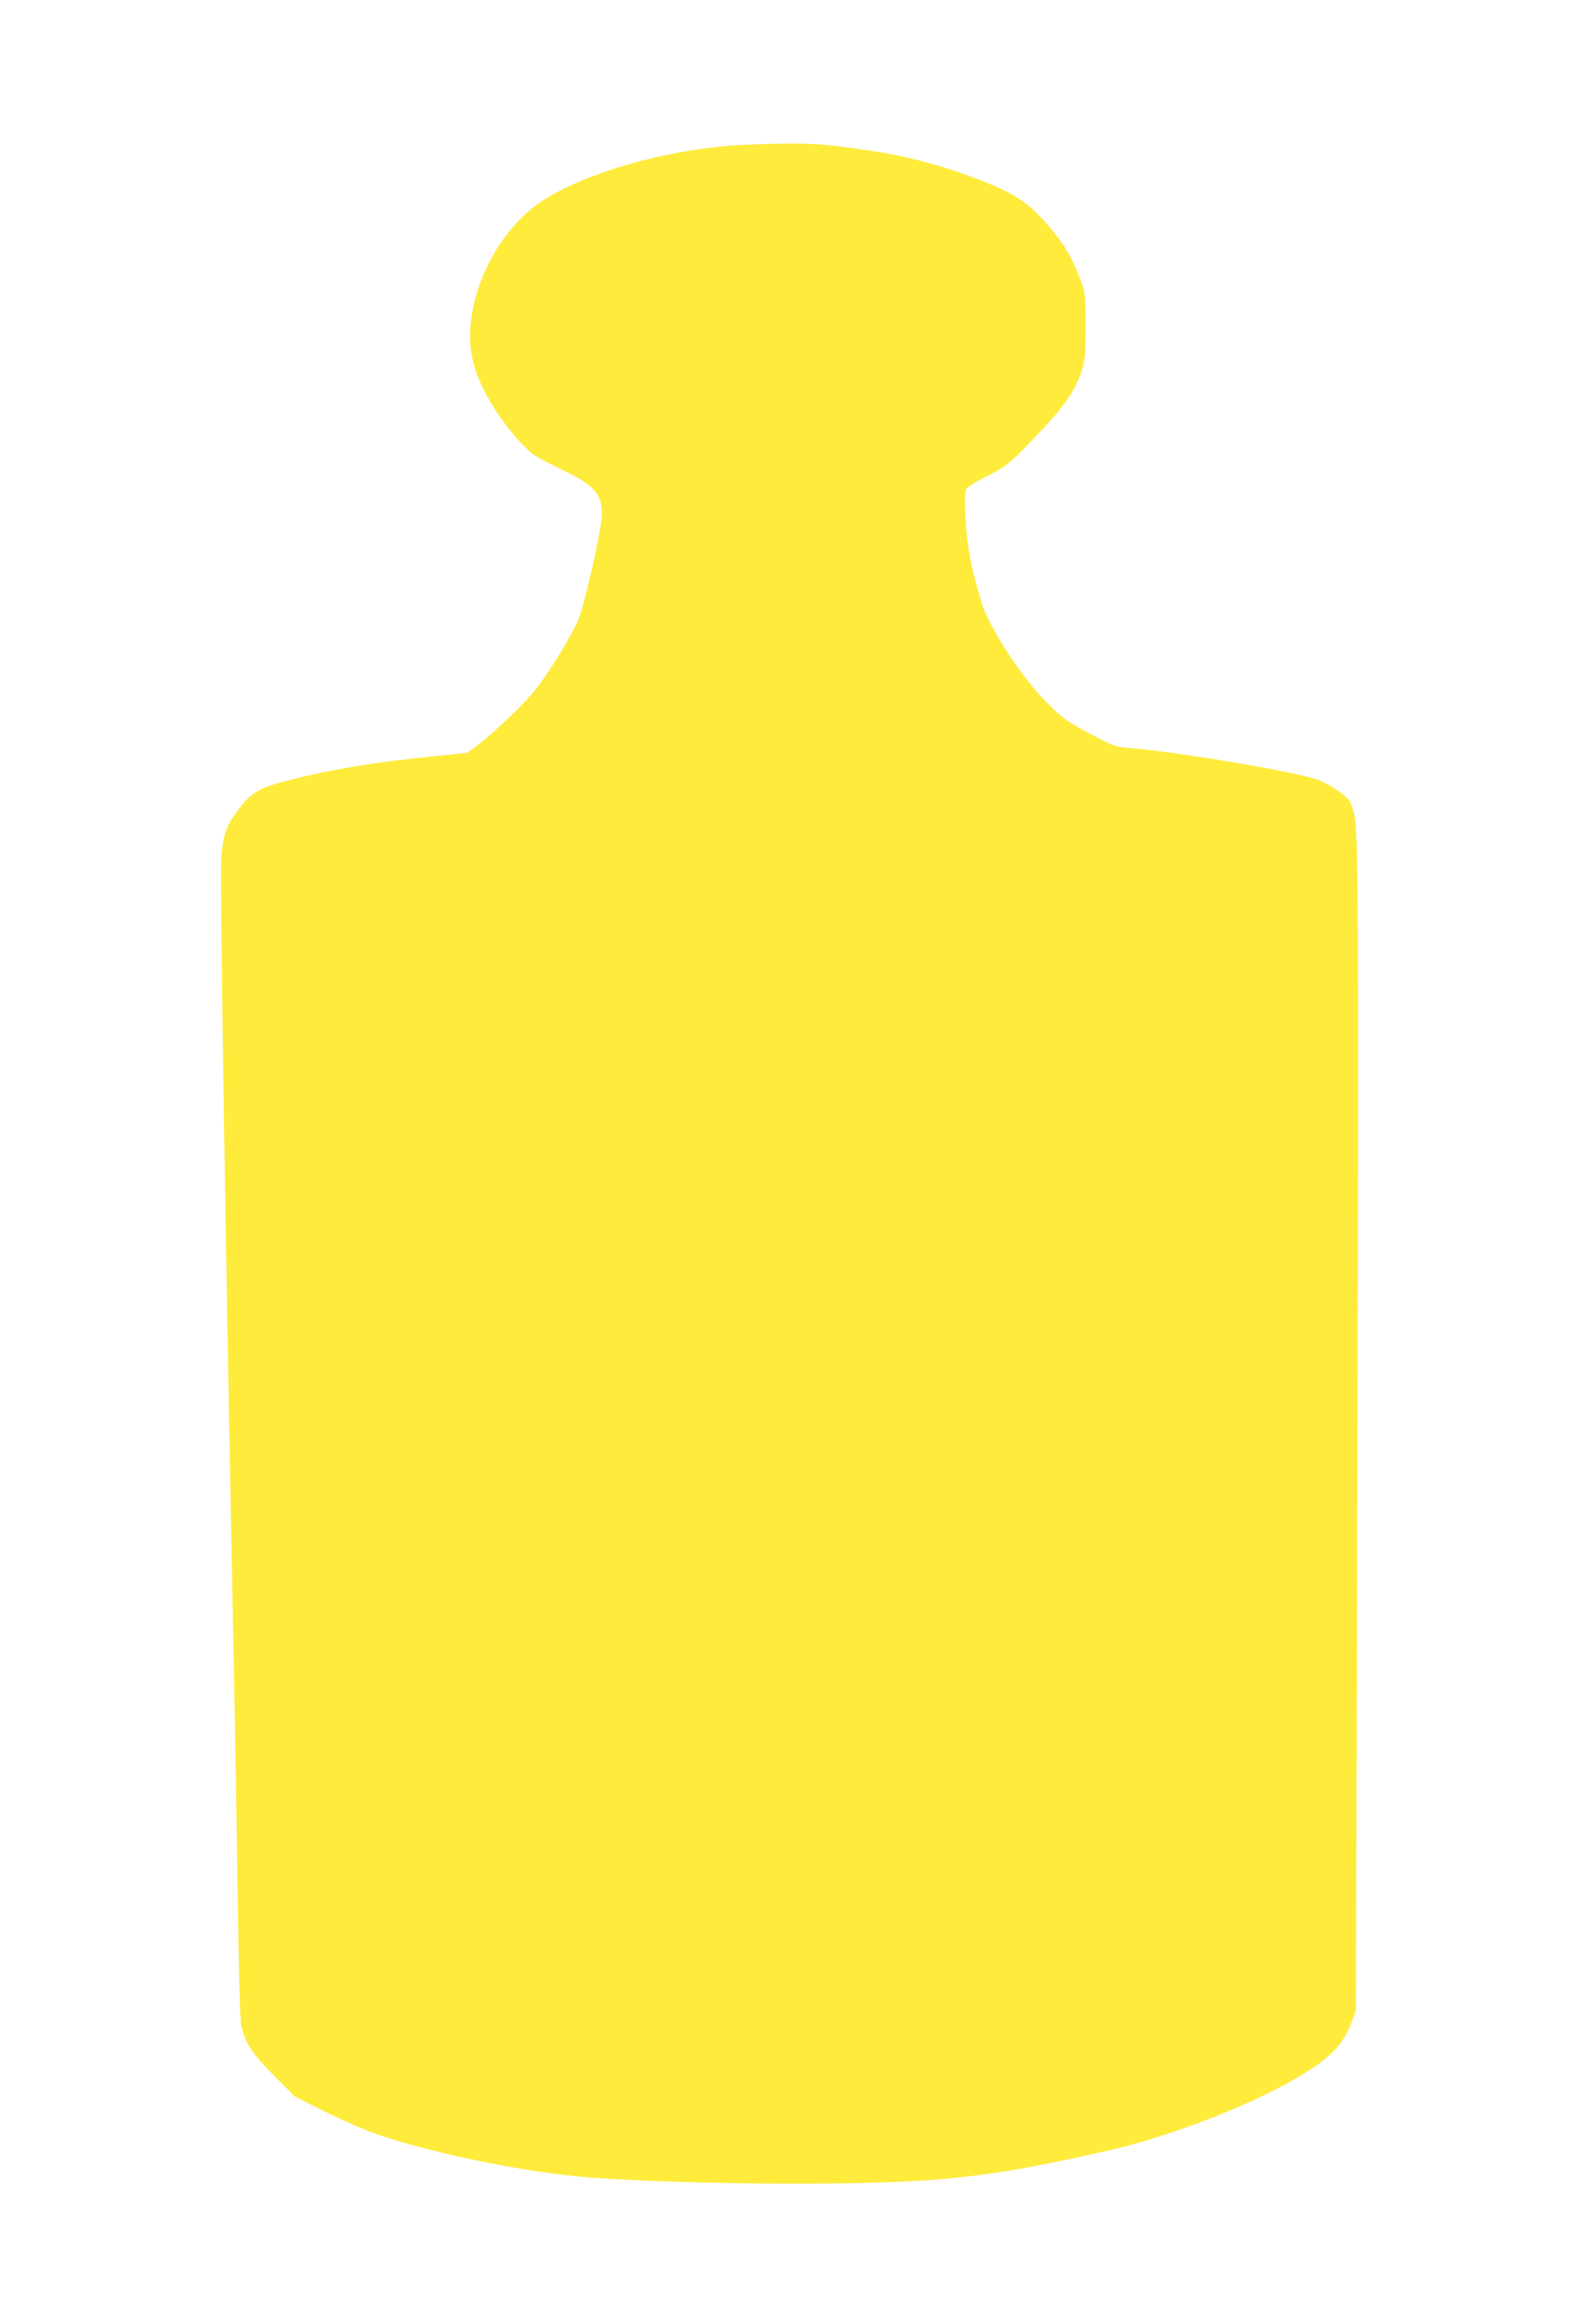 <?xml version="1.0" standalone="no"?>
<!DOCTYPE svg PUBLIC "-//W3C//DTD SVG 20010904//EN"
 "http://www.w3.org/TR/2001/REC-SVG-20010904/DTD/svg10.dtd">
<svg version="1.0" xmlns="http://www.w3.org/2000/svg"
 width="877pt" height="1280pt" viewBox="0 0 877 1280"
 preserveAspectRatio="xMidYMid meet">
<g transform="translate(0,1280) scale(0.1,-0.1)"
fill="#ffeb3b" stroke="none">
<path d="M4031 11998 c-384 -29 -808 -153 -1041 -304 -188 -122 -342 -364
-386 -609 -34 -193 -3 -336 118 -530 66 -105 167 -224 222 -261 21 -15 93 -52
160 -84 193 -91 234 -153 206 -311 -31 -182 -96 -451 -126 -522 -19 -43 -78
-147 -131 -230 -81 -126 -118 -172 -214 -267 -63 -63 -149 -140 -190 -171
l-74 -56 -170 -17 c-346 -35 -553 -69 -807 -132 -160 -40 -210 -67 -273 -149
-77 -98 -95 -147 -105 -281 -9 -107 26 -2336 70 -4504 6 -294 15 -839 20
-1210 6 -423 13 -691 20 -719 24 -99 60 -153 179 -272 l116 -117 170 -85 c94
-46 224 -103 290 -125 319 -108 821 -209 1170 -236 328 -25 931 -39 1385 -32
599 10 851 41 1470 181 322 73 742 233 1009 383 205 116 283 192 333 328 l22
59 8 2910 c8 2922 6 3547 -14 3663 -5 34 -20 76 -32 94 -23 34 -128 101 -186
118 -168 49 -741 145 -1016 169 -89 8 -96 10 -230 82 -122 65 -149 85 -229
164 -144 144 -320 413 -364 555 -55 177 -83 324 -89 463 -5 89 -3 148 3 161 6
12 51 41 101 66 112 55 137 74 245 186 191 197 252 281 292 404 19 57 21 88
21 245 0 179 0 181 -33 265 -45 119 -83 182 -168 282 -120 140 -193 186 -433
276 -200 74 -381 119 -621 152 -179 25 -240 30 -398 29 -102 -1 -237 -6 -300
-11z"/>
</g>
</svg>

